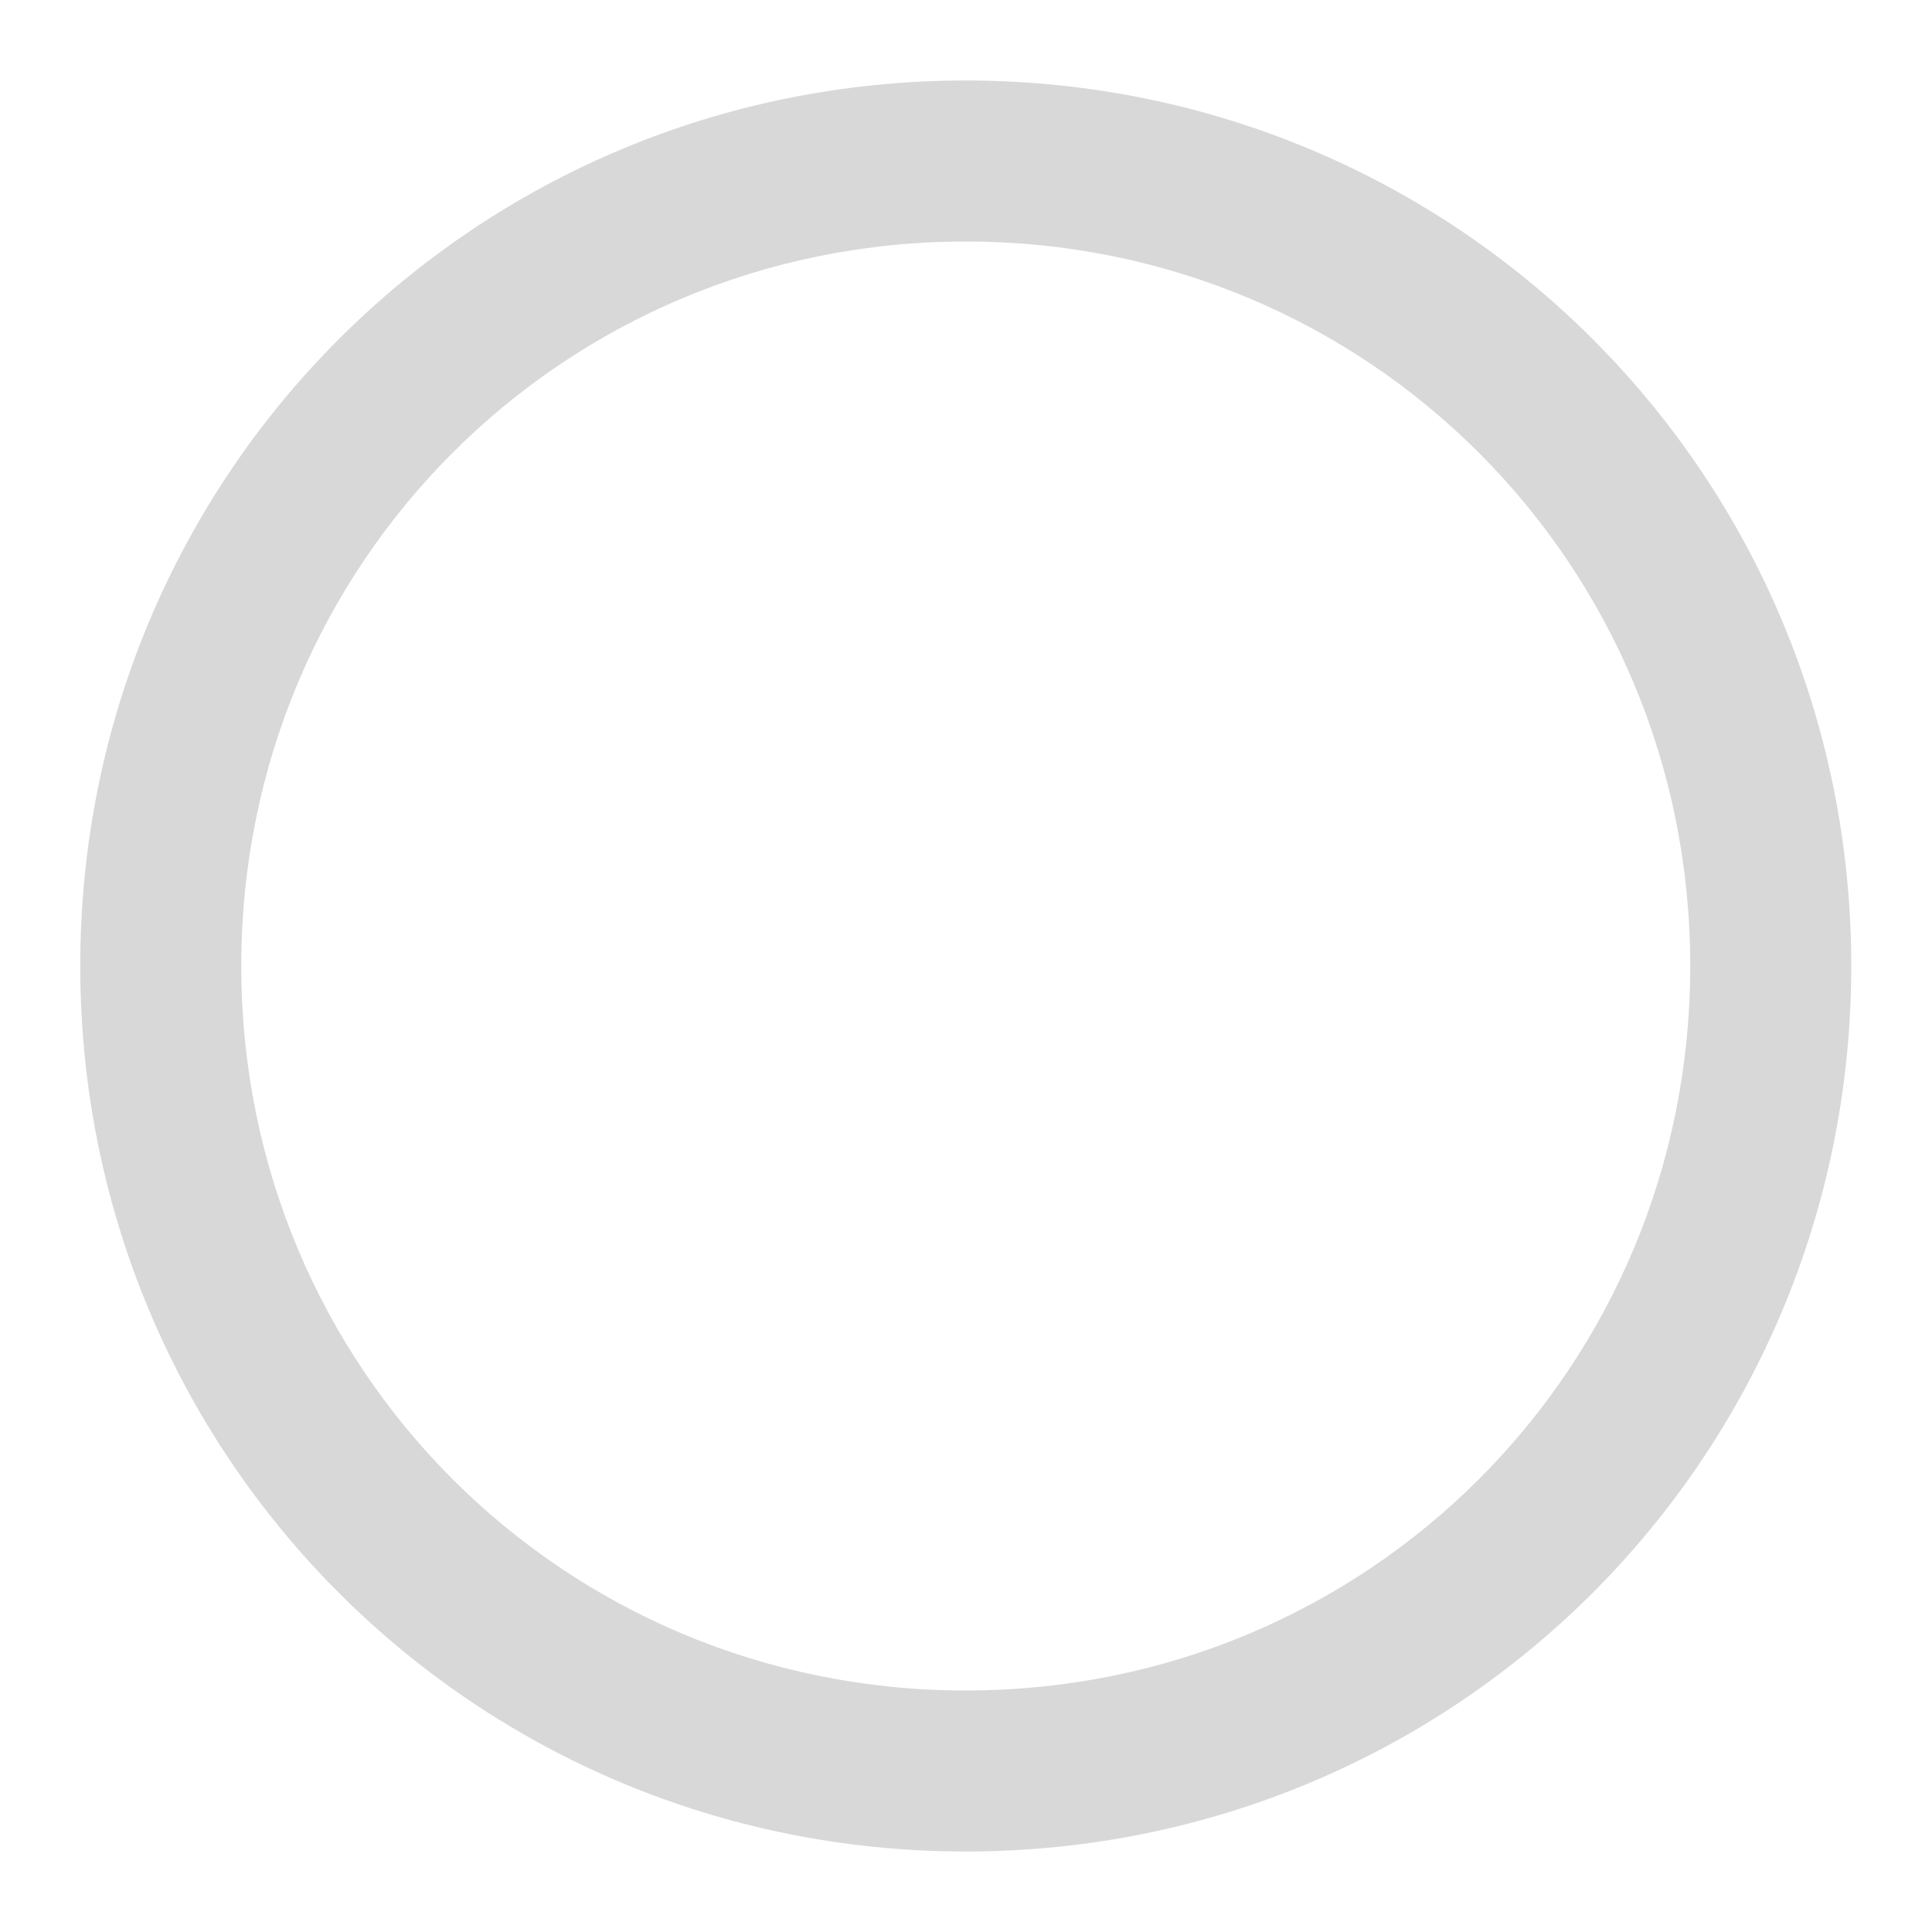 <svg width="24" height="24" viewBox="0 0 24 24" fill="none" xmlns="http://www.w3.org/2000/svg">
<path d="M11.997 3C16.997 3 20.997 7 20.997 11.999C20.997 17 16.997 21 11.997 21C6.997 21 2.997 17 2.997 11.999C2.997 7 6.997 3 11.997 3ZM11.997 1C5.897 1 0.997 5.9 0.997 11.999C0.997 18.099 5.897 23 11.997 23C18.097 23 22.997 18.099 22.997 11.999C22.997 5.9 18.097 1 11.997 1Z" fill="#D8D8D8"/>
</svg>
